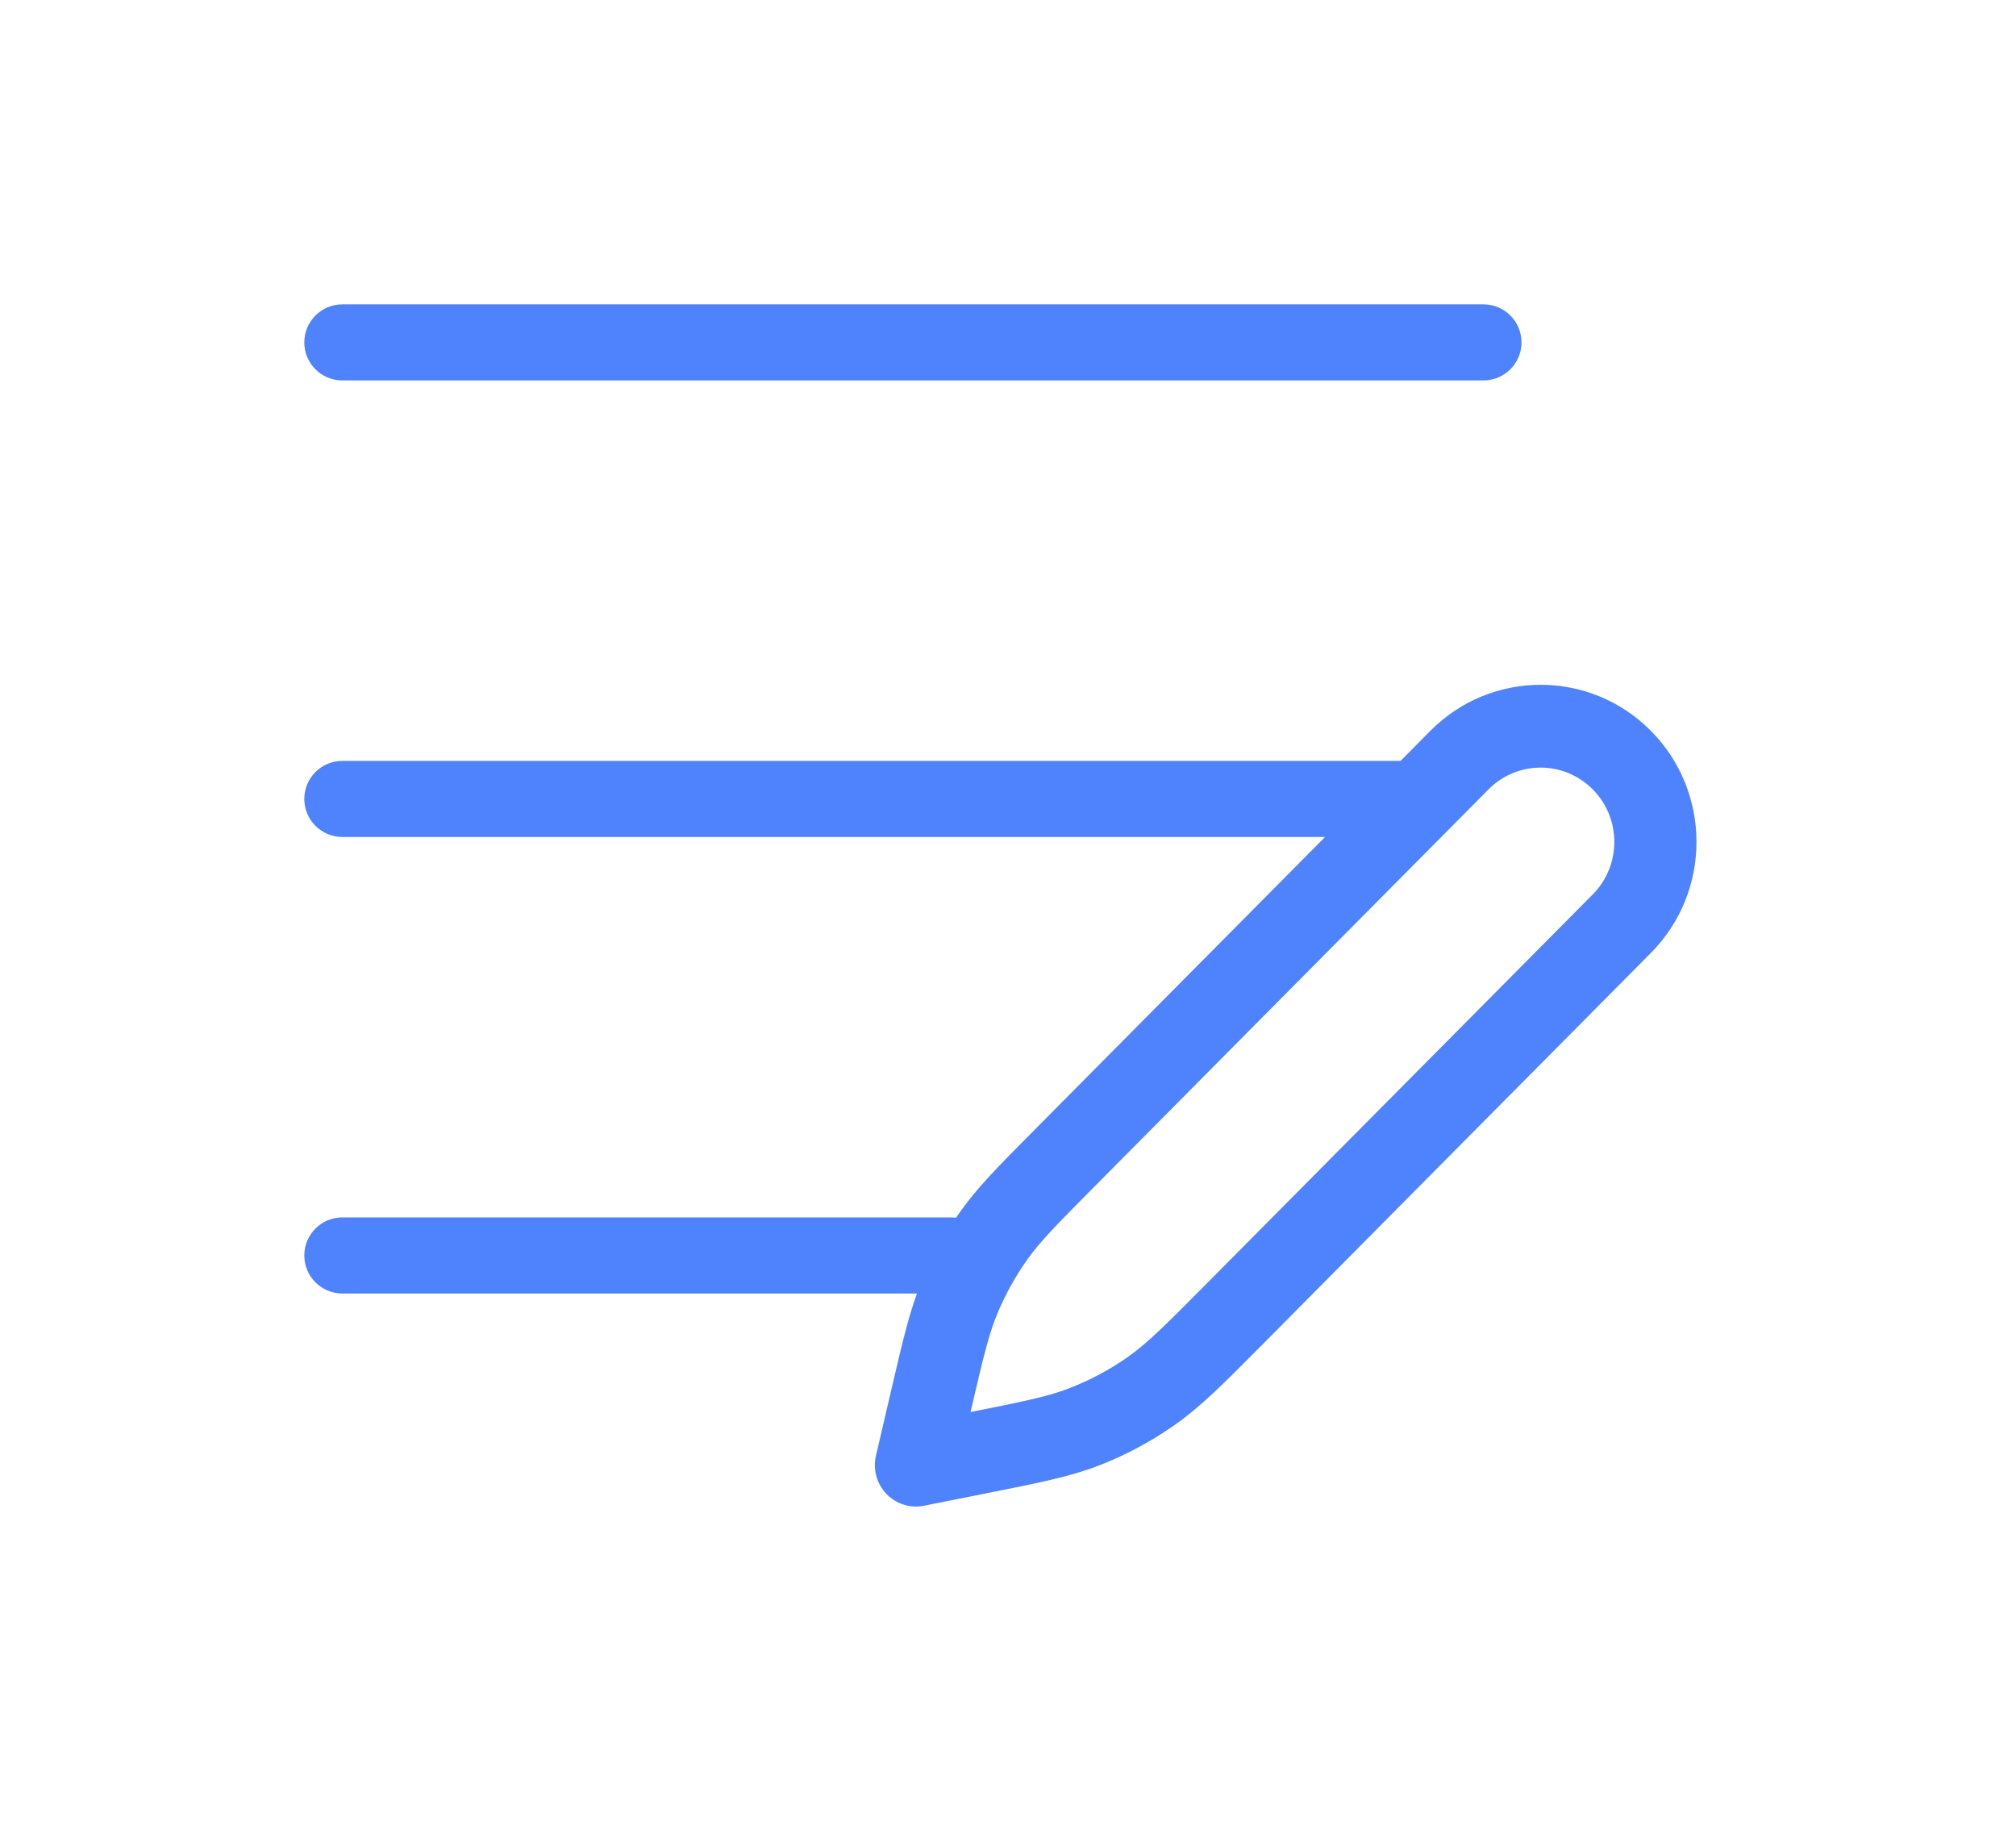 <svg width="53" height="48" viewBox="0 0 53 48" fill="none" xmlns="http://www.w3.org/2000/svg">
<g filter="url(#filter0_d_1076_33288)">
<path d="M9 6C8.448 6 8 6.448 8 7C8 7.552 8.448 8 9 8H39C39.552 8 40 7.552 40 7C40 6.448 39.552 6 39 6H9Z" fill="#4E83FD"/>
<path d="M8 19C8 18.448 8.448 18 9 18H37C37.552 18 38 18.448 38 19C38 19.552 37.552 20 37 20H9C8.448 20 8 19.552 8 19Z" fill="#4E83FD"/>
<path d="M8 31C8 30.448 8.448 30 9 30H25C25.552 30 26 30.448 26 31C26 31.552 25.552 32 25 32H9C8.448 32 8 31.552 8 31Z" fill="#4E83FD"/>
<path fill-rule="evenodd" clip-rule="evenodd" d="M37.605 17.209C39.206 15.597 41.8 15.597 43.4 17.209C45 18.822 45 21.437 43.4 23.049L33.147 33.383C32.159 34.378 31.566 34.976 30.882 35.456C30.276 35.881 29.623 36.233 28.935 36.504C28.159 36.809 27.336 36.973 25.965 37.245L24.289 37.579C23.929 37.651 23.558 37.533 23.303 37.267C23.048 37.001 22.945 36.623 23.029 36.262L23.448 34.466C23.747 33.182 23.927 32.41 24.23 31.683C24.498 31.039 24.837 30.426 25.239 29.857C25.693 29.215 26.249 28.654 27.175 27.722C27.198 27.698 27.222 27.674 27.246 27.65L37.605 17.209ZM41.873 18.749C41.116 17.986 39.889 17.986 39.133 18.749L28.773 29.189C27.755 30.215 27.335 30.644 26.998 31.12C26.689 31.558 26.428 32.03 26.221 32.526C25.997 33.065 25.857 33.651 25.527 35.063L25.515 35.116C26.969 34.827 27.583 34.699 28.149 34.476C28.679 34.267 29.182 33.997 29.648 33.67C30.155 33.313 30.609 32.862 31.695 31.767L41.873 21.51C42.629 20.748 42.629 19.511 41.873 18.749Z" fill="#4E83FD"/>
</g>
<defs>
<filter id="filter0_d_1076_33288" x="0" y="0" width="52.6" height="47.6" filterUnits="userSpaceOnUse" color-interpolation-filters="sRGB">
<feFlood flood-opacity="0" result="BackgroundImageFix"/>
<feColorMatrix in="SourceAlpha" type="matrix" values="0 0 0 0 0 0 0 0 0 0 0 0 0 0 0 0 0 0 127 0" result="hardAlpha"/>
<feOffset dy="2"/>
<feGaussianBlur stdDeviation="4"/>
<feComposite in2="hardAlpha" operator="out"/>
<feColorMatrix type="matrix" values="0 0 0 0 0.095 0 0 0 0 0.321 0 0 0 0 0.842 0 0 0 0.65 0"/>
<feBlend mode="normal" in2="BackgroundImageFix" result="effect1_dropShadow_1076_33288"/>
<feBlend mode="normal" in="SourceGraphic" in2="effect1_dropShadow_1076_33288" result="shape"/>
</filter>
</defs>
</svg>
